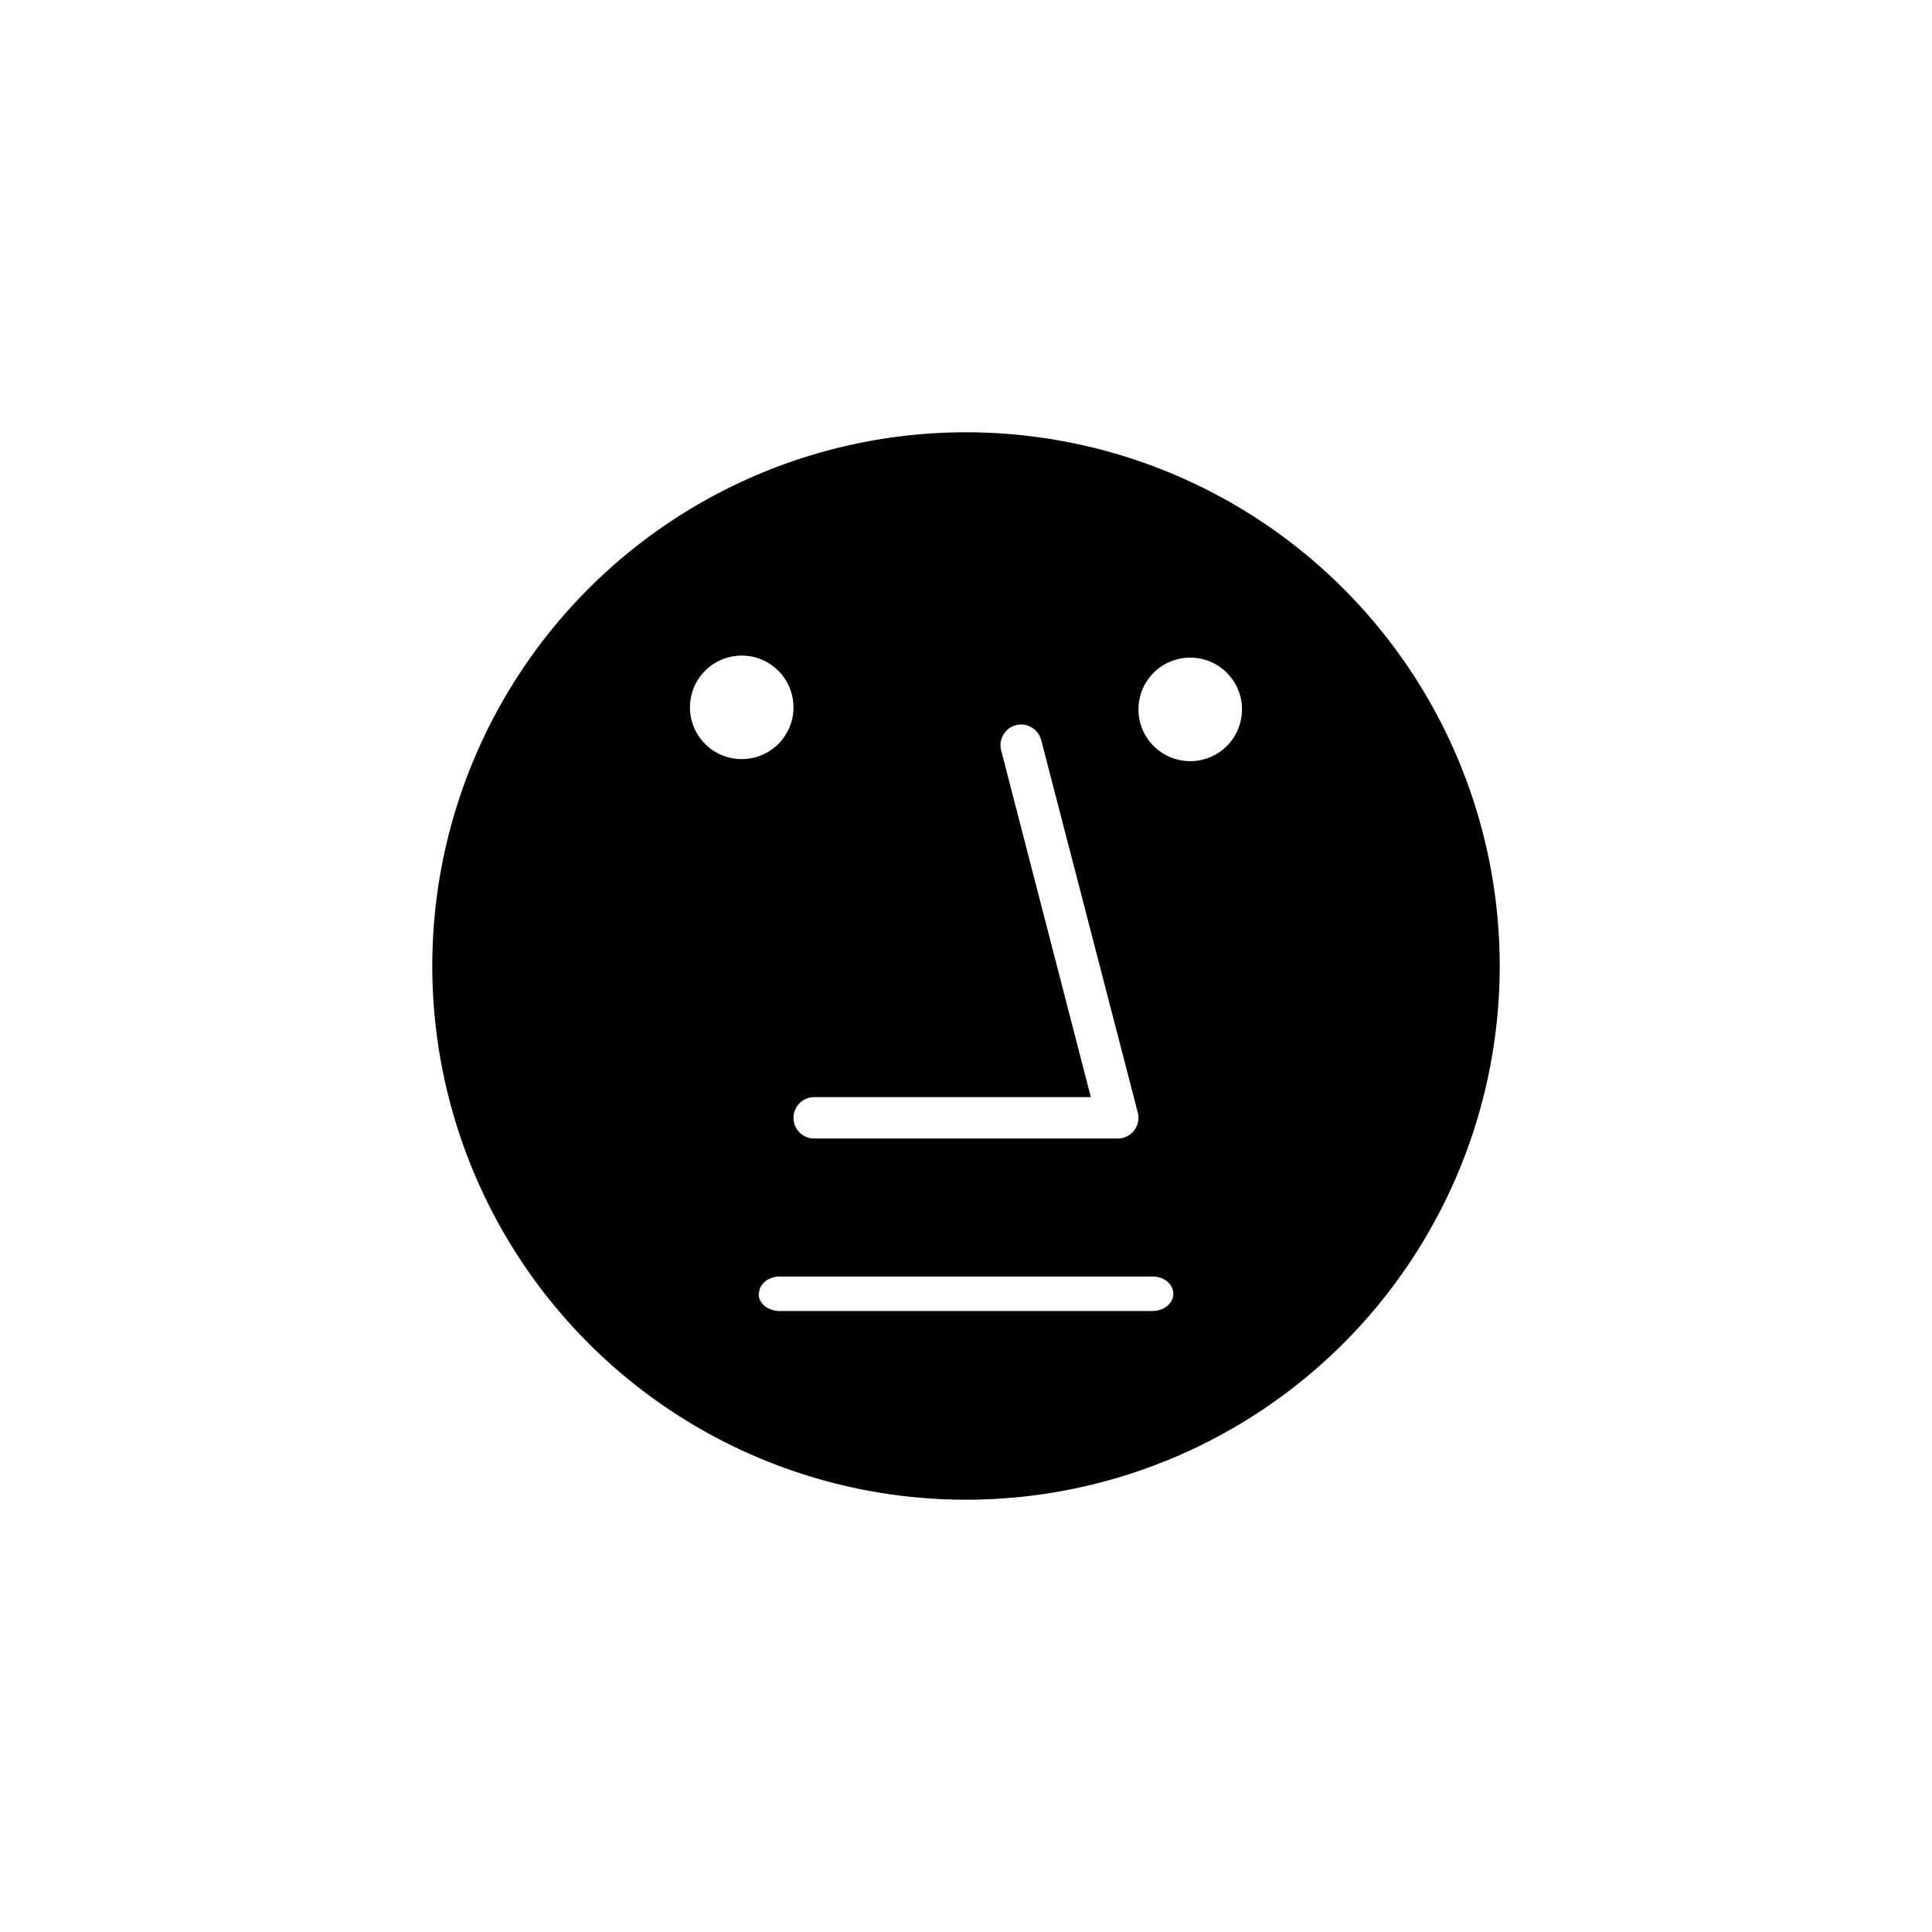 <?xml version="1.0" encoding="utf-8"?>
<!-- Generator: www.svgicons.com -->
<svg xmlns="http://www.w3.org/2000/svg" width="800" height="800" viewBox="0 0 24 24">
<path fill="currentColor" fill-rule="evenodd" d="M18.63 12a6.63 6.63 0 1 1-13.26 0a6.63 6.63 0 0 1 13.26 0m-5.912-2.998a.257.257 0 0 0-.281.32l1.114 4.307h-3.437a.257.257 0 0 0 0 .514h3.771a.257.257 0 0 0 .249-.322l-1.2-4.628a.26.26 0 0 0-.216-.191M9.69 15.857c-.146 0-.262.095-.262.215h-.004c0 .12.116.214.261.214h4.629c.146 0 .261-.095.261-.215s-.115-.214-.261-.214zM9.214 9.43a.643.643 0 1 0 0-1.286a.643.643 0 0 0 0 1.286m6.214-.643a.643.643 0 1 1-1.285 0a.643.643 0 0 1 1.285 0" clip-rule="evenodd"/>
</svg>